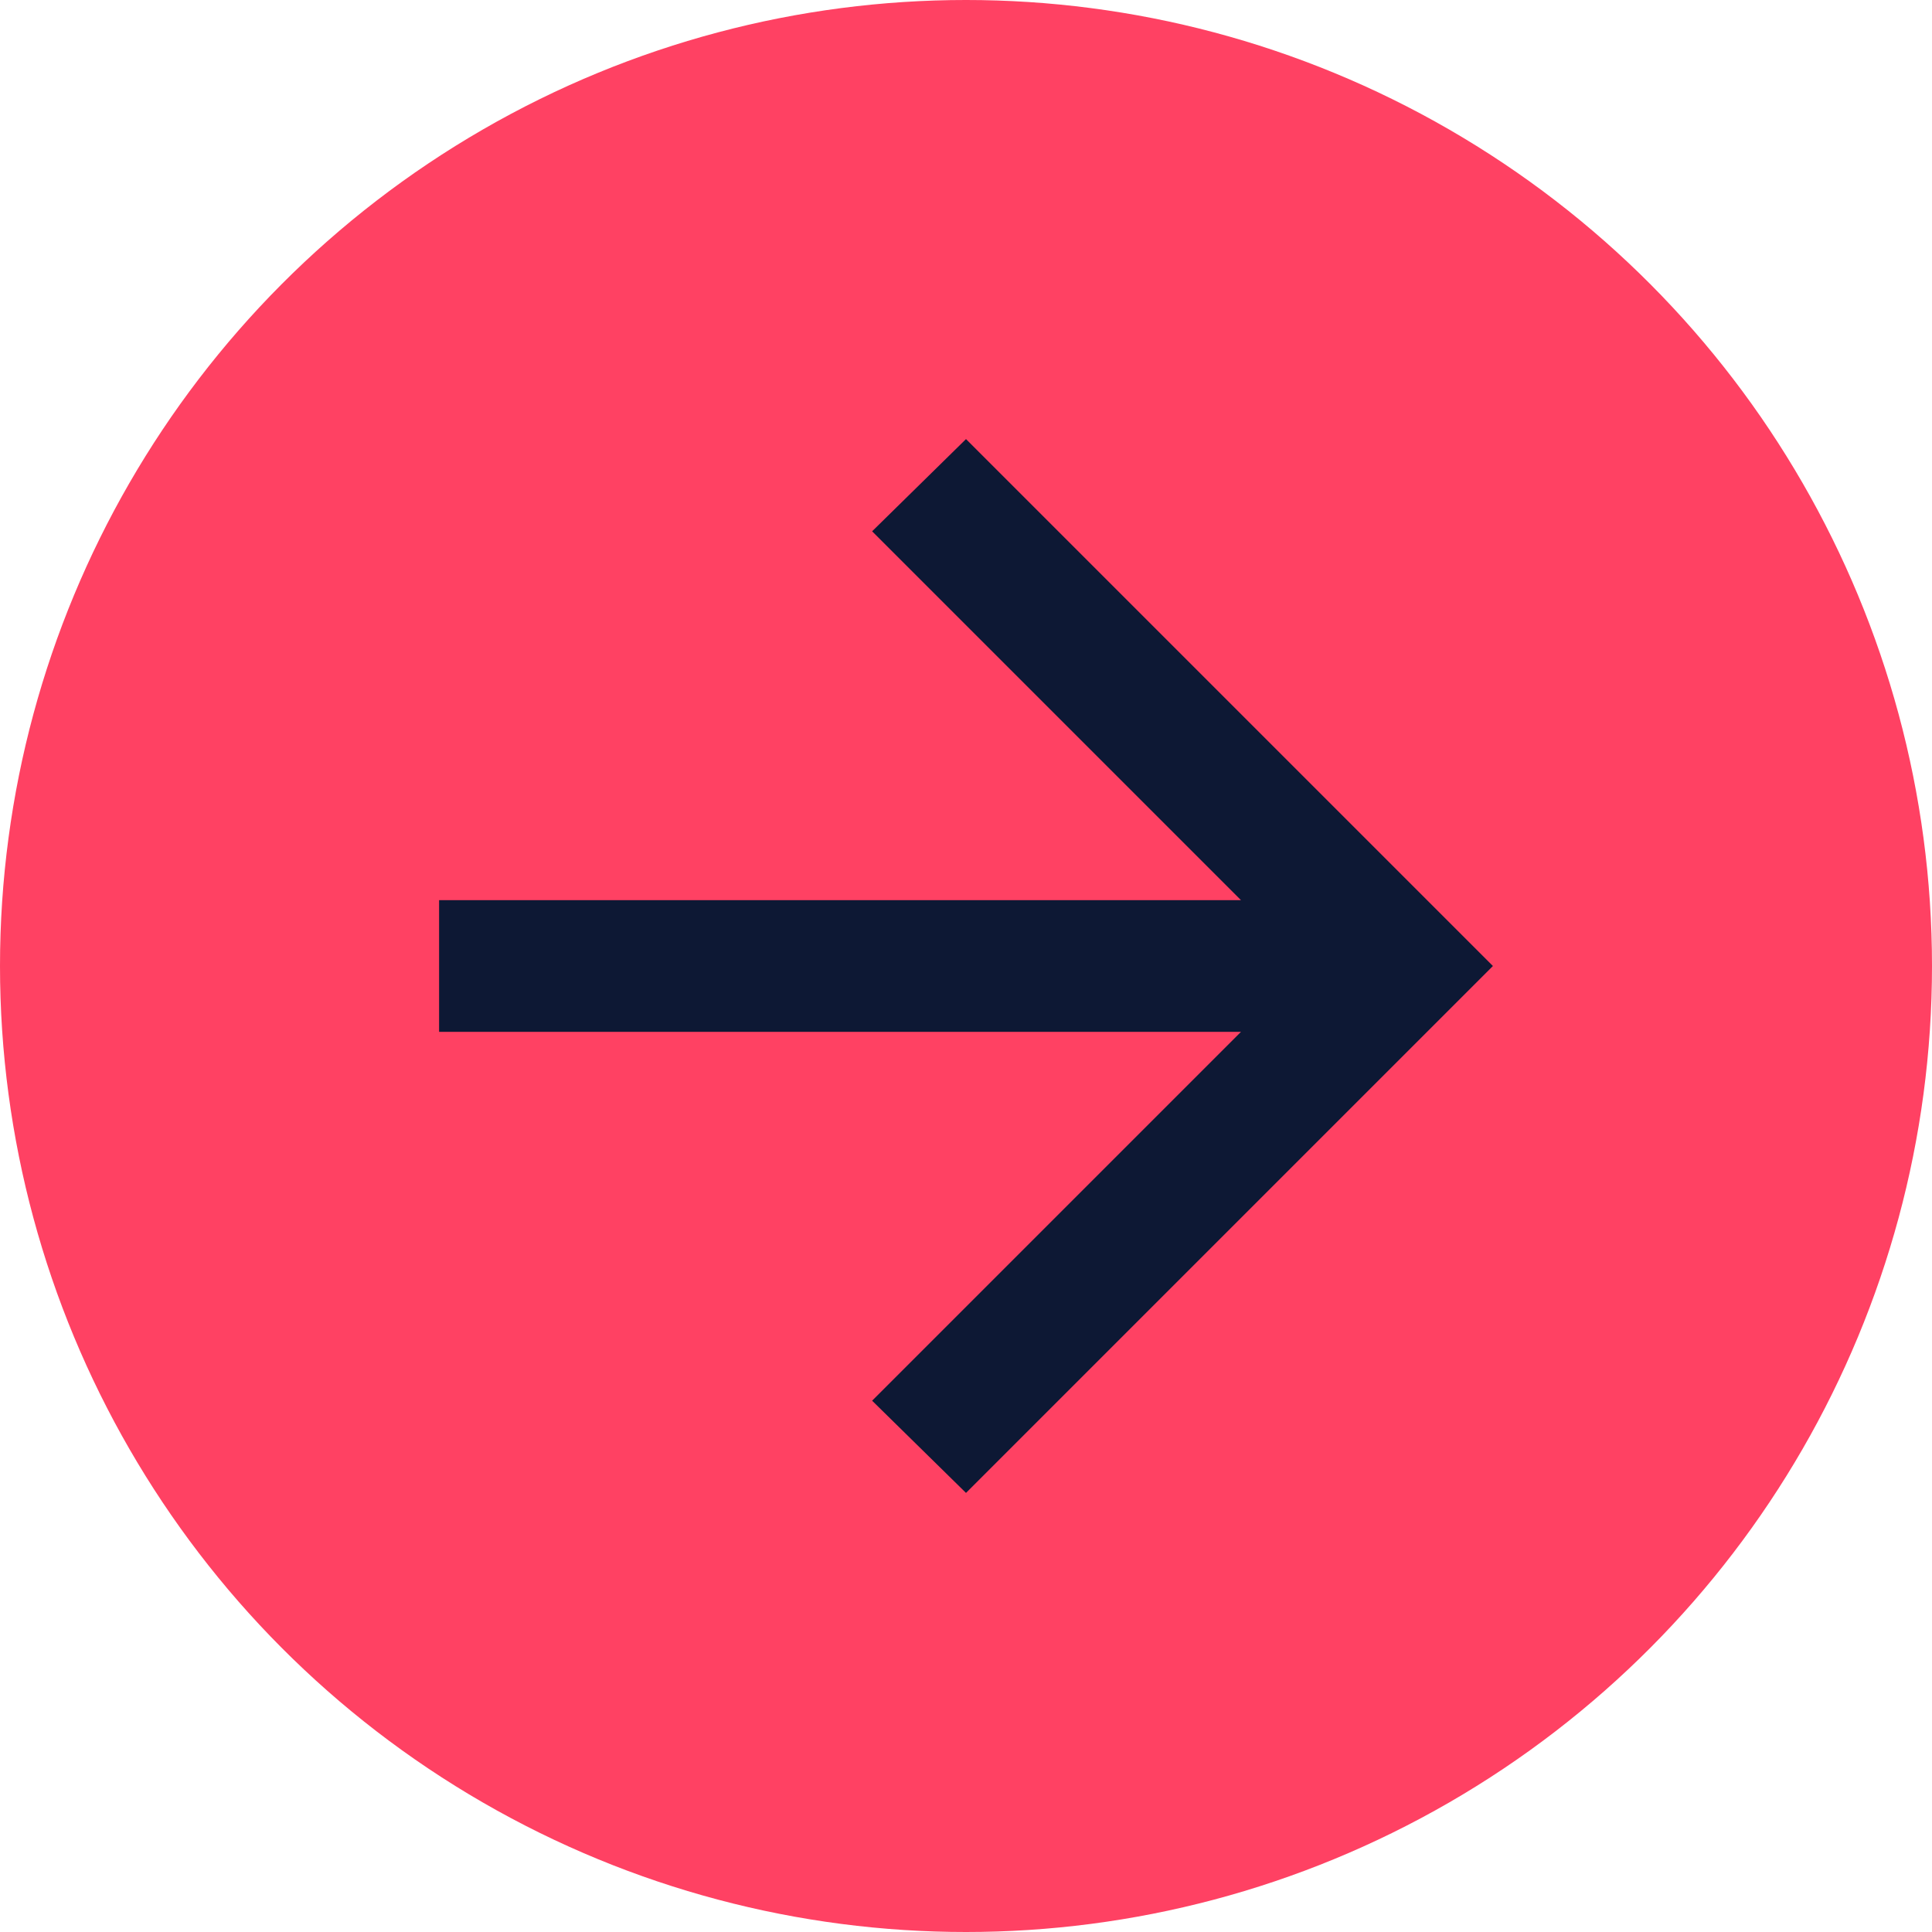 <svg xmlns="http://www.w3.org/2000/svg" width="22" height="22" viewBox="0 0 22 22" fill="none"><circle cx="11" cy="11" r="11" fill="#FF4163"></circle><path d="M11 17L9.931 15.95L14.131 11.75H5V10.25H14.131L9.931 6.05L11 5L17 11L11 17Z" fill="#0D1834"></path></svg>